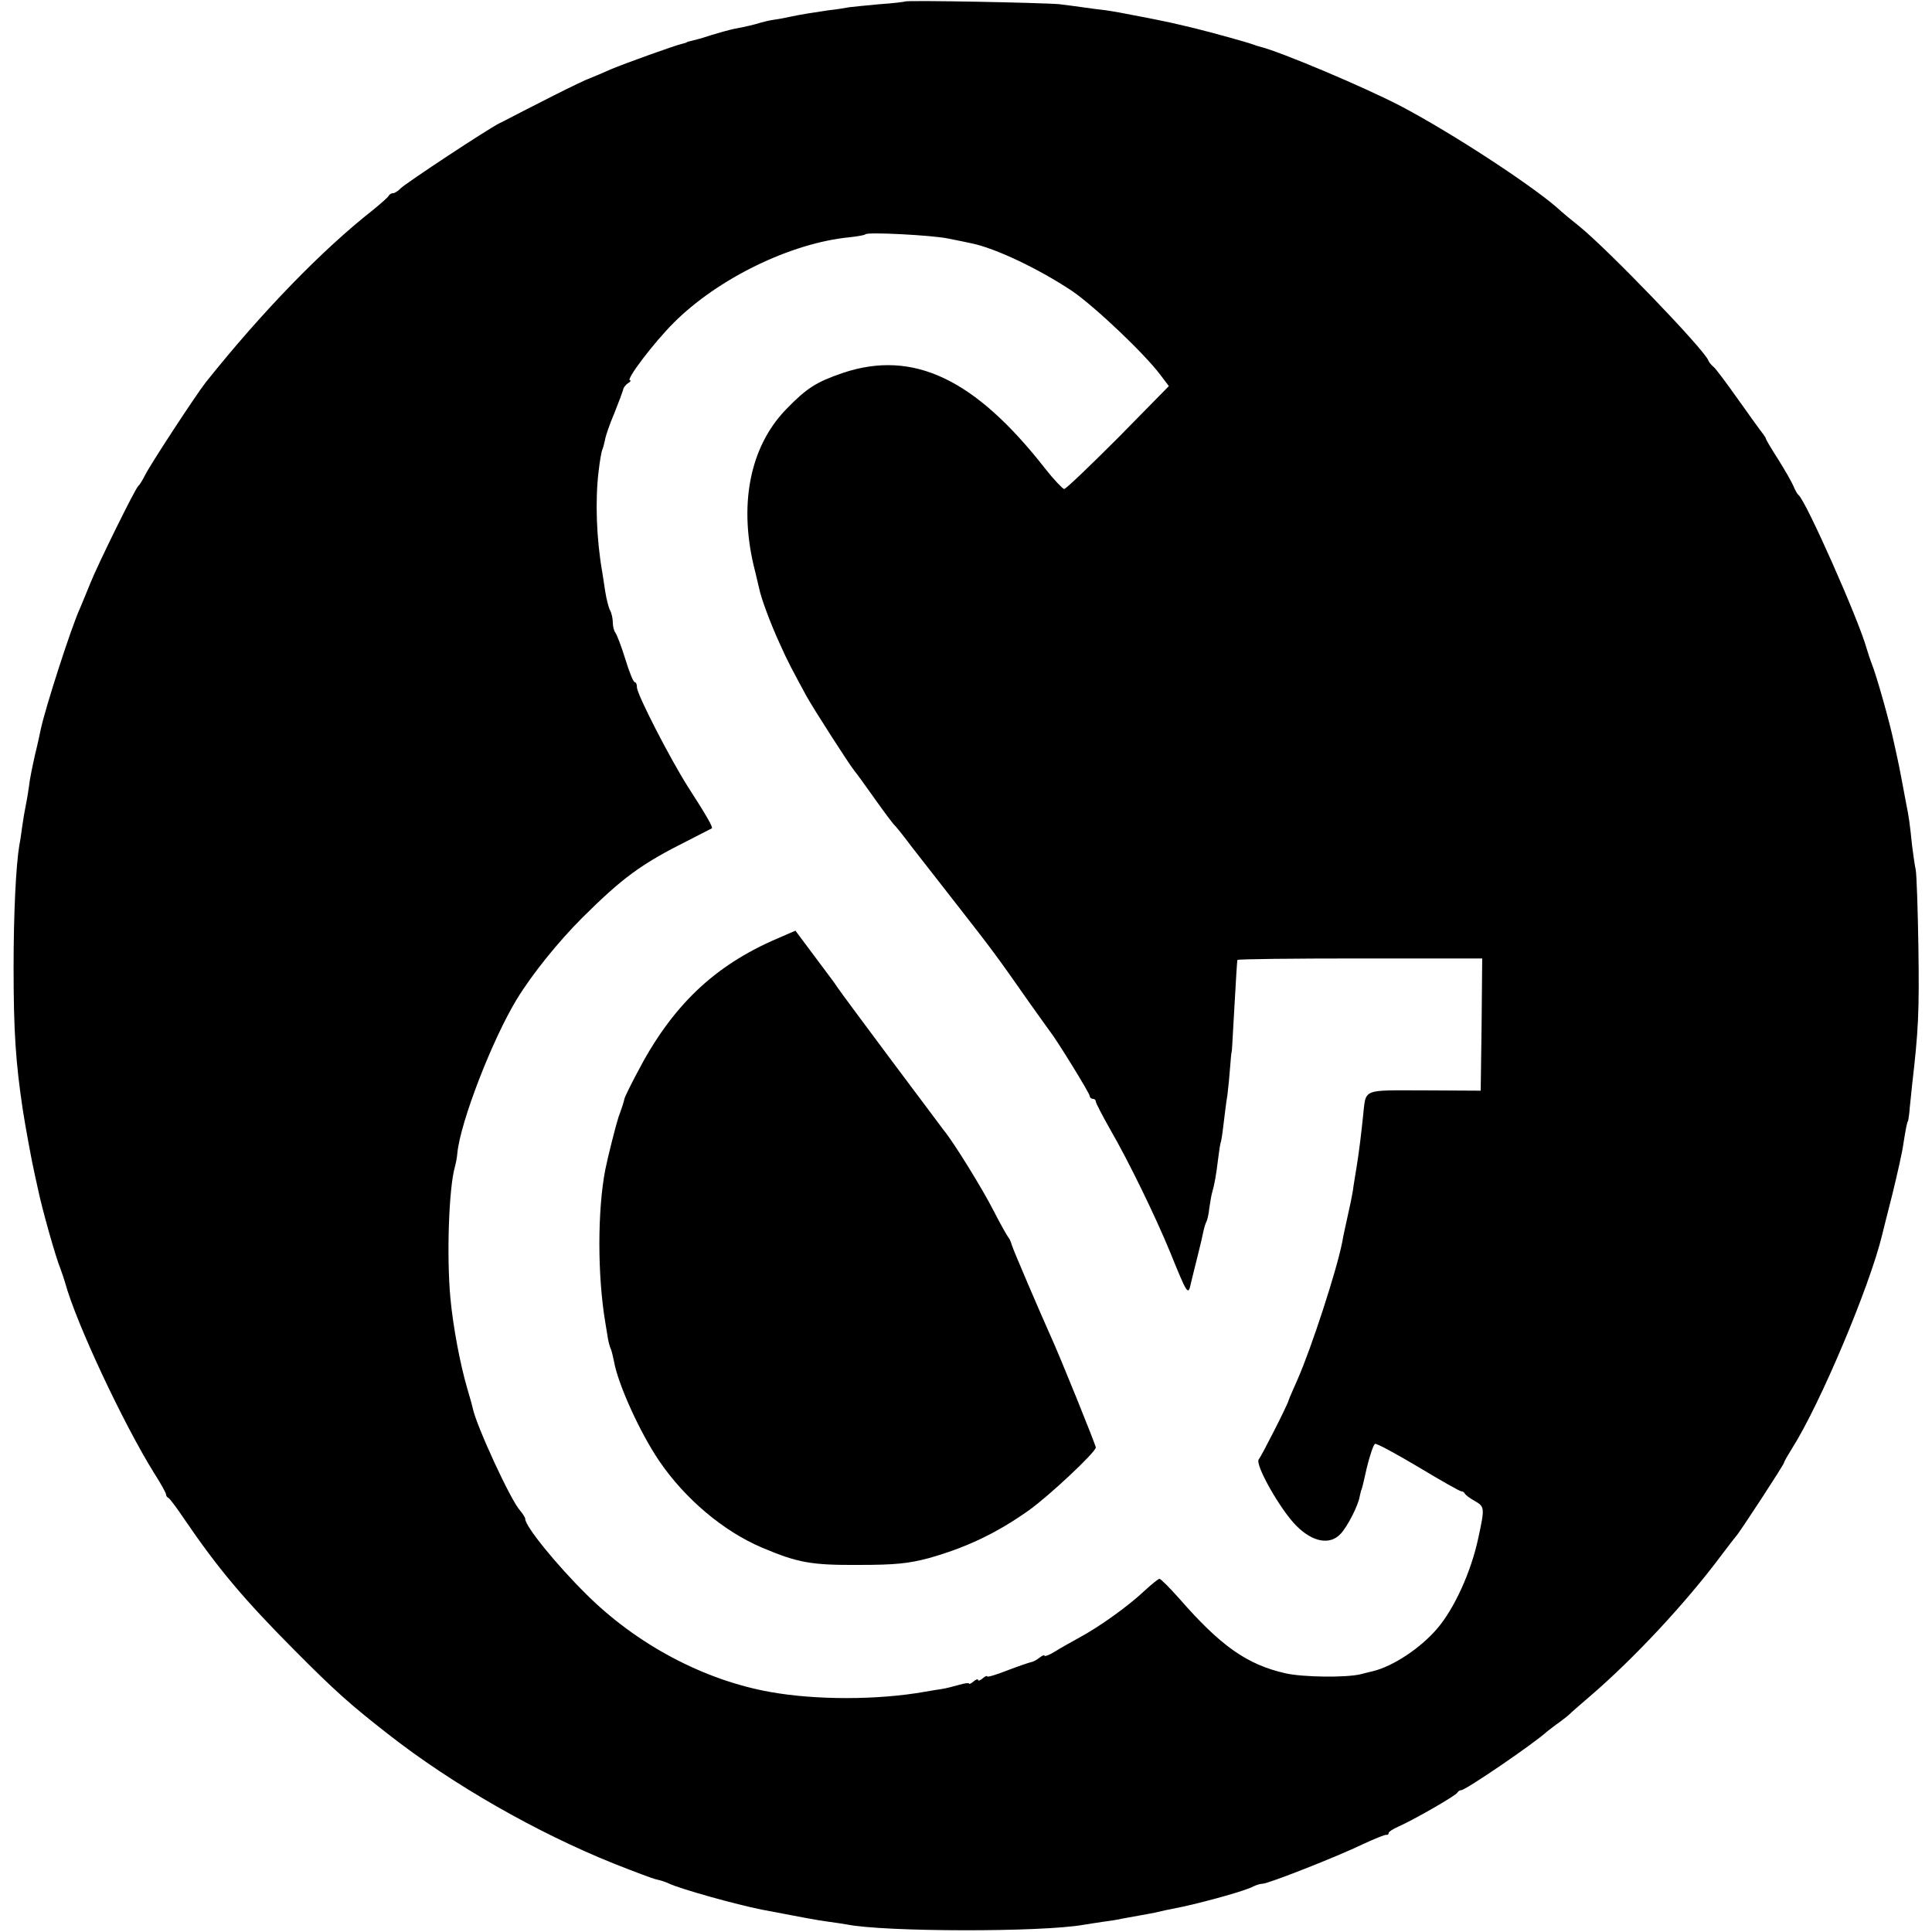 <?xml version="1.0" standalone="no"?>
<!DOCTYPE svg PUBLIC "-//W3C//DTD SVG 20010904//EN"
 "http://www.w3.org/TR/2001/REC-SVG-20010904/DTD/svg10.dtd">
<svg version="1.0" xmlns="http://www.w3.org/2000/svg"
 width="640pt" height="640pt" viewBox="0 0 640 640"
 preserveAspectRatio="xMidYMid meet">
<g transform="translate(0,640) scale(0.1,-0.1)"
fill="#000000" stroke="none">
<path d="M2998 6395 c-1 -1 -40 -6 -85 -9 -46 -4 -91 -9 -100 -10 -10 -2 -40
-7 -68 -10 -61 -9 -92 -14 -125 -21 -14 -3 -38 -8 -54 -10 -15 -2 -36 -7 -46
-10 -19 -6 -47 -13 -90 -21 -14 -3 -47 -12 -73 -20 -26 -9 -56 -17 -65 -19 -9
-2 -17 -4 -17 -5 0 -1 -7 -3 -15 -5 -23 -5 -190 -65 -235 -84 -22 -10 -60 -26
-85 -36 -25 -11 -92 -44 -150 -74 -58 -29 -118 -61 -135 -69 -42 -21 -308
-197 -328 -216 -8 -9 -20 -16 -25 -16 -6 0 -12 -4 -14 -8 -2 -5 -26 -26 -53
-48 -169 -133 -366 -336 -553 -570 -33 -42 -185 -274 -202 -309 -8 -16 -18
-32 -22 -35 -10 -8 -133 -258 -158 -320 -12 -30 -28 -68 -35 -85 -28 -60 -115
-330 -130 -401 -2 -10 -10 -48 -19 -84 -8 -36 -18 -83 -20 -105 -3 -22 -8 -51
-11 -65 -3 -14 -8 -43 -11 -65 -3 -22 -7 -51 -10 -65 -11 -66 -19 -223 -19
-405 0 -211 7 -314 30 -468 8 -53 31 -179 40 -217 3 -14 8 -36 11 -50 13 -63
58 -224 75 -265 4 -11 11 -31 15 -45 36 -132 191 -463 294 -629 22 -34 40 -67
40 -71 0 -5 3 -10 8 -12 4 -2 27 -32 51 -68 113 -166 199 -268 366 -436 137
-138 186 -181 310 -278 213 -167 493 -327 750 -430 66 -26 129 -50 140 -52 11
-2 29 -8 40 -13 37 -18 223 -70 309 -87 120 -23 188 -36 221 -40 22 -3 49 -7
60 -9 123 -25 647 -26 785 -1 14 2 43 7 65 10 22 3 50 7 61 10 12 2 37 7 55
10 19 3 43 8 54 10 11 3 53 12 94 20 90 20 210 54 233 67 10 5 24 9 31 9 18 0
245 89 332 131 39 18 73 32 78 31 4 -1 7 1 7 6 0 4 14 13 32 21 52 23 193 104
196 113 2 4 8 8 13 8 14 0 239 153 285 195 7 5 24 19 40 30 15 11 33 25 39 32
7 6 34 30 61 53 147 126 319 311 434 465 25 33 47 62 50 65 10 9 160 239 160
245 0 3 12 24 27 48 92 145 257 536 298 707 2 8 17 69 34 135 16 66 33 140 36
165 8 51 13 75 15 75 1 0 3 14 5 30 1 17 6 57 9 90 21 182 24 240 21 455 -2
129 -6 246 -9 259 -3 13 -8 49 -12 80 -7 69 -11 98 -19 136 -3 17 -10 53 -15
80 -5 28 -12 61 -15 75 -3 14 -8 36 -11 50 -13 63 -58 224 -75 265 -4 11 -11
31 -15 45 -25 93 -202 492 -226 510 -4 3 -12 17 -17 30 -6 14 -29 54 -51 89
-22 34 -40 65 -40 67 0 3 -5 10 -10 17 -6 7 -42 57 -81 112 -39 55 -76 105
-83 110 -7 6 -15 15 -17 21 -13 36 -333 368 -427 444 -24 19 -58 47 -75 63
-92 79 -344 244 -512 333 -117 62 -404 183 -470 199 -5 1 -17 5 -25 8 -22 8
-127 37 -195 54 -63 15 -70 17 -150 33 -97 19 -110 21 -142 26 -18 2 -50 6
-70 9 -21 3 -58 8 -83 11 -51 5 -506 14 -512 9z m142 -785 c30 -6 65 -13 78
-16 79 -16 222 -84 332 -157 74 -50 241 -208 294 -279 l28 -37 -168 -171 c-93
-93 -173 -170 -179 -170 -5 1 -34 31 -63 68 -233 298 -437 394 -669 317 -90
-31 -120 -50 -189 -121 -122 -126 -159 -322 -102 -539 5 -22 11 -47 13 -55 6
-31 38 -117 67 -180 28 -63 42 -88 89 -175 23 -42 142 -227 159 -248 6 -7 36
-48 67 -92 31 -44 60 -82 63 -85 4 -3 31 -36 60 -75 30 -38 102 -131 160 -205
106 -136 120 -154 229 -310 33 -47 64 -89 68 -95 22 -27 133 -207 133 -216 0
-5 5 -9 10 -9 6 0 10 -4 10 -9 0 -5 22 -47 48 -93 62 -107 150 -289 197 -403
58 -143 61 -149 70 -106 3 11 7 30 10 41 3 11 7 29 10 40 12 47 16 66 21 89 3
14 7 28 10 33 3 5 8 25 10 46 3 20 7 45 10 54 7 24 13 57 19 108 3 25 7 52 10
60 2 8 6 36 9 63 3 26 8 66 12 90 3 24 7 65 9 93 2 27 4 49 5 49 1 0 3 43 6
95 9 162 12 205 13 210 1 3 183 5 406 5 l405 0 -2 -219 -3 -219 -187 1 c-211
0 -192 8 -203 -88 -6 -58 -13 -116 -21 -165 -3 -16 -7 -45 -10 -62 -2 -18 -9
-54 -15 -80 -12 -56 -18 -80 -23 -109 -18 -92 -102 -350 -147 -452 -15 -34
-29 -66 -30 -70 -3 -15 -91 -187 -99 -196 -15 -15 72 -169 125 -221 54 -54
111 -64 146 -26 22 23 58 93 63 123 3 13 5 23 6 23 1 0 9 33 18 74 10 41 22
76 27 78 6 2 70 -33 144 -77 73 -44 137 -80 141 -80 5 0 10 -3 12 -7 2 -5 17
-16 33 -25 33 -19 34 -22 12 -123 -24 -113 -80 -235 -137 -301 -56 -65 -146
-124 -212 -140 -10 -2 -28 -7 -40 -10 -49 -12 -193 -10 -250 3 -127 29 -214
90 -351 247 -32 36 -62 66 -66 66 -4 0 -26 -18 -50 -40 -53 -50 -149 -119
-216 -155 -27 -15 -65 -36 -82 -47 -18 -11 -33 -16 -33 -13 0 4 -7 1 -16 -6
-9 -7 -21 -14 -28 -15 -6 -1 -41 -13 -78 -27 -38 -15 -68 -24 -68 -20 0 3 -7
0 -15 -7 -8 -7 -15 -9 -15 -5 0 4 -7 2 -15 -5 -8 -7 -15 -10 -15 -7 0 3 -15 1
-32 -4 -18 -5 -44 -12 -58 -14 -14 -2 -38 -6 -55 -9 -158 -28 -362 -28 -513
-1 -220 39 -444 158 -611 325 -99 98 -201 224 -201 248 0 5 -8 17 -17 28 -31
33 -145 281 -157 339 -1 6 -9 35 -18 65 -24 82 -47 204 -56 300 -13 141 -5
366 15 435 3 11 7 31 8 45 10 103 115 375 197 510 52 85 138 191 217 270 134
133 195 178 351 256 41 21 76 39 78 40 5 3 -20 46 -80 139 -60 95 -168 305
-168 328 0 10 -3 17 -7 17 -5 0 -19 35 -32 78 -13 42 -28 81 -33 87 -4 5 -8
20 -8 33 0 13 -4 31 -9 40 -5 9 -12 37 -16 62 -4 25 -8 54 -10 65 -19 108 -24
236 -12 334 4 36 10 67 12 71 2 3 6 18 9 32 2 14 16 54 31 89 14 35 27 70 29
77 1 8 9 18 17 23 8 5 10 9 6 9 -16 0 78 124 145 191 146 146 387 264 582 283
27 3 51 7 53 10 8 8 219 -3 273 -14z"/>
<path d="M2575 3291 c-210 -90 -350 -224 -465 -446 -22 -41 -40 -79 -41 -83
-2 -10 -9 -33 -20 -62 -9 -28 -35 -130 -44 -175 -26 -135 -26 -350 0 -505 3
-19 7 -44 9 -55 2 -11 6 -27 10 -35 3 -8 7 -26 10 -40 13 -75 86 -236 150
-330 85 -125 213 -233 341 -287 118 -50 163 -58 320 -57 122 0 165 5 230 22
125 35 226 83 332 158 69 49 223 194 223 209 0 8 -120 305 -150 370 -32 71
-123 283 -128 300 -3 11 -8 22 -11 25 -3 3 -26 43 -50 90 -36 71 -133 228
-164 265 -17 22 -343 458 -352 473 -5 8 -16 23 -22 31 -7 9 -36 48 -65 87
l-53 71 -60 -26z"/>
</g>
</svg>
